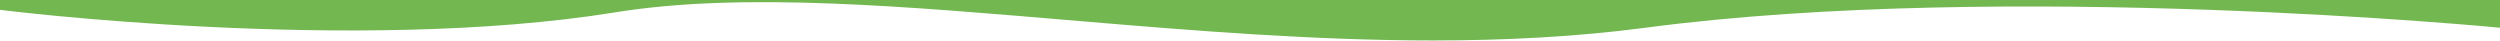 <svg preserveAspectRatio="none" height="23" viewBox="0 0 1400 23" width="1400" xmlns="http://www.w3.org/2000/svg" xmlns:xlink="http://www.w3.org/1999/xlink"><clipPath id="a"><path d="m-24710-14608h1400v23h-1400z"/></clipPath><g clip-path="url(#a)" transform="translate(24710 14608)"><path d="m-911.905 864.922c-98.449-8.3-189.838-16.6-261.59-5.006-146.231 23.619-344.5-1.4-344.5-1.4v-851.394s275.681 26.758 478.58 0c103.341-13.629 213.138-5.016 315.328 3.6 98.448 8.3 189.836 16.6 261.589 5.008 146.231-23.619 344.5 1.4 344.5 1.4v851.4s-275.681-26.759-478.579 0c-39.03 5.147-78.984 7.122-119.1 7.122-66.096-.01-132.634-5.37-196.228-10.73z" fill="#73b751" transform="translate(-23192 -15460.999)"/></g></svg>